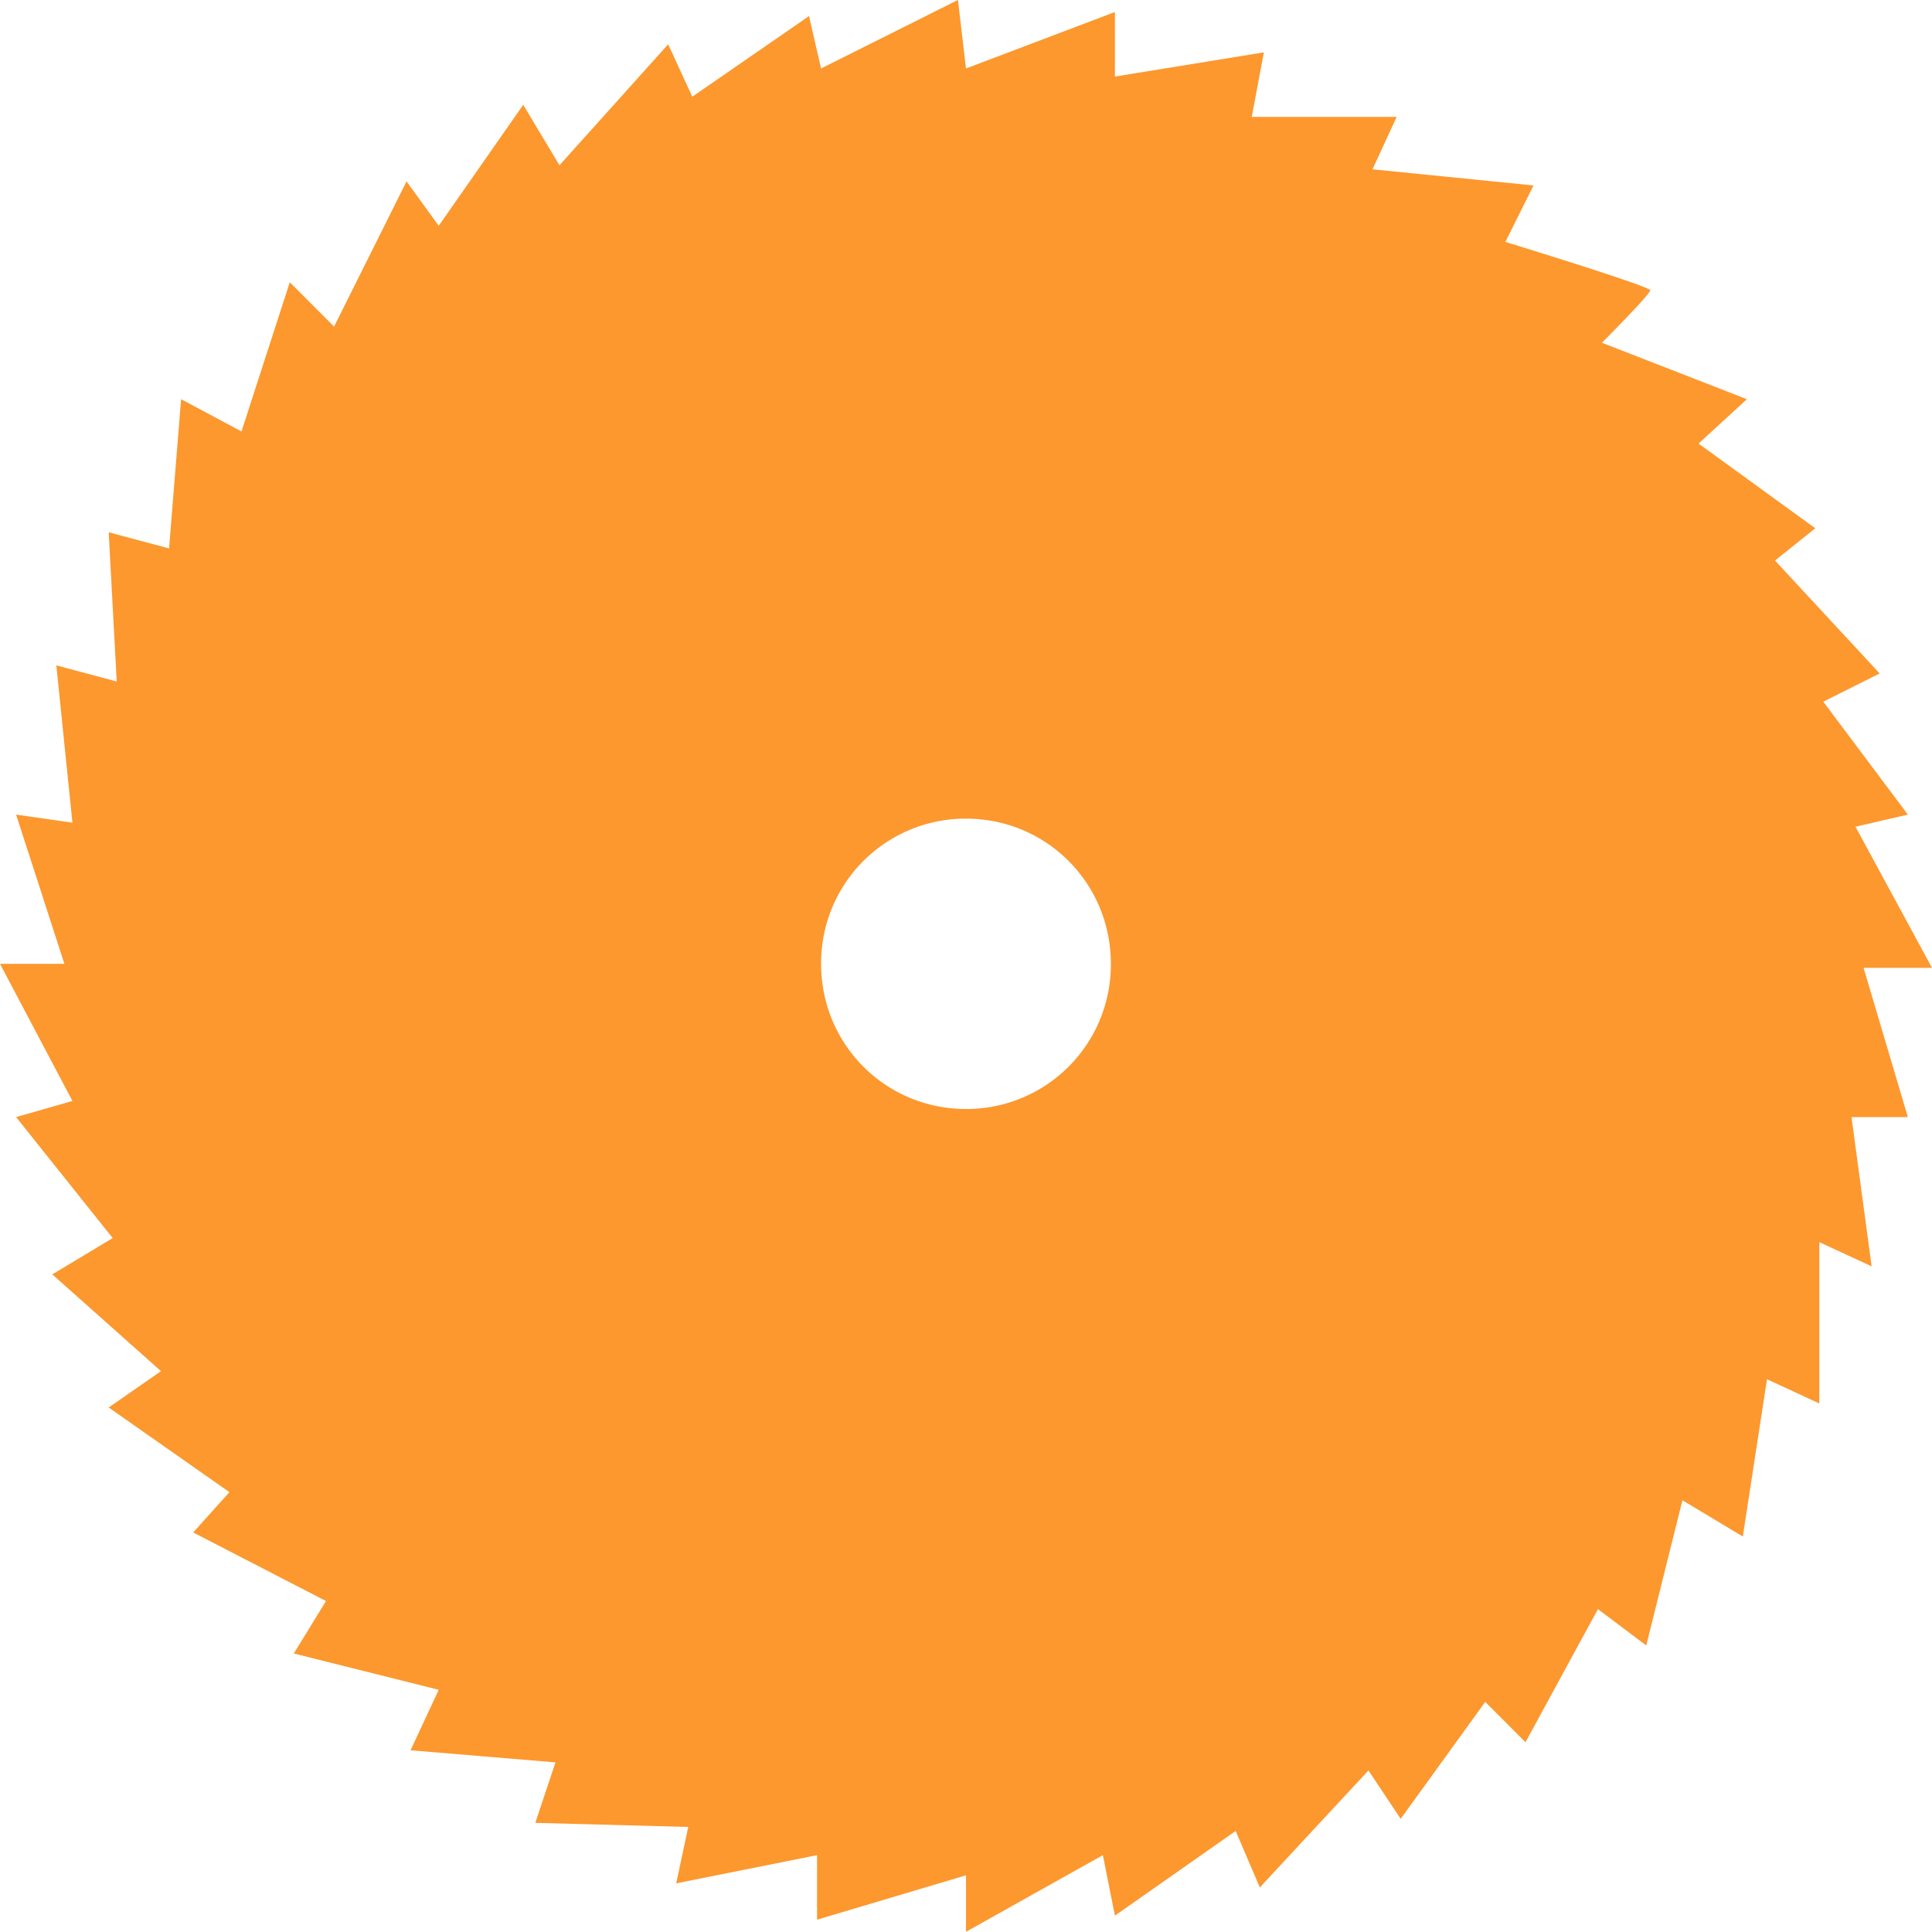 <svg xmlns="http://www.w3.org/2000/svg" width="69" height="69" viewBox="0 0 69 69"><g><g><path fill="#fc982e" d="M68.138 39.896h-2.013l.719 5.33-1.869-.864v5.762l-1.868-.866-.864 5.618-2.156-1.296-1.293 5.186-1.725-1.297-2.587 4.753-1.438-1.44-3.02 4.177-1.15-1.729-3.88 4.178-.863-2.017-4.312 3.024-.431-2.16-4.888 2.737v-2.017l-5.32 1.585v-2.305l-5.03 1.008.431-2.015-5.463-.146.72-2.16-5.175-.432 1.006-2.16-5.176-1.297 1.15-1.873L6.9 54.731l1.294-1.44-4.312-3.024L5.75 48.97l-3.882-3.456 2.157-1.297-3.45-4.321 2.012-.575L0 34.423h2.3l-1.725-5.33 2.012.288-.575-5.617 2.157.576-.287-5.33 2.156.577.43-5.33 2.157 1.152 1.725-5.329 1.581 1.585 2.588-5.186 1.15 1.585 3.018-4.321 1.294 2.16 3.882-4.32.862 1.871 4.169-2.88.43 1.872 4.888-2.448.288 2.448L39.819.429v2.305l5.319-.864-.432 2.305h5.175l-.863 1.872 5.75.576-1.005 2.017s5.174 1.585 5.174 1.728c0 .144-1.725 1.873-1.725 1.873l5.176 2.016-1.725 1.585 4.168 3.025-1.438 1.152 3.738 4.033-2.013 1.008 3.02 4.033-1.87.433L69 34.566h-2.444zm-28.464-5.473c0-2.881-2.299-5.186-5.174-5.186a5.159 5.159 0 0 0-5.175 5.186c0 2.88 2.3 5.184 5.175 5.184a5.158 5.158 0 0 0 5.174-5.184z"/></g></g></svg>